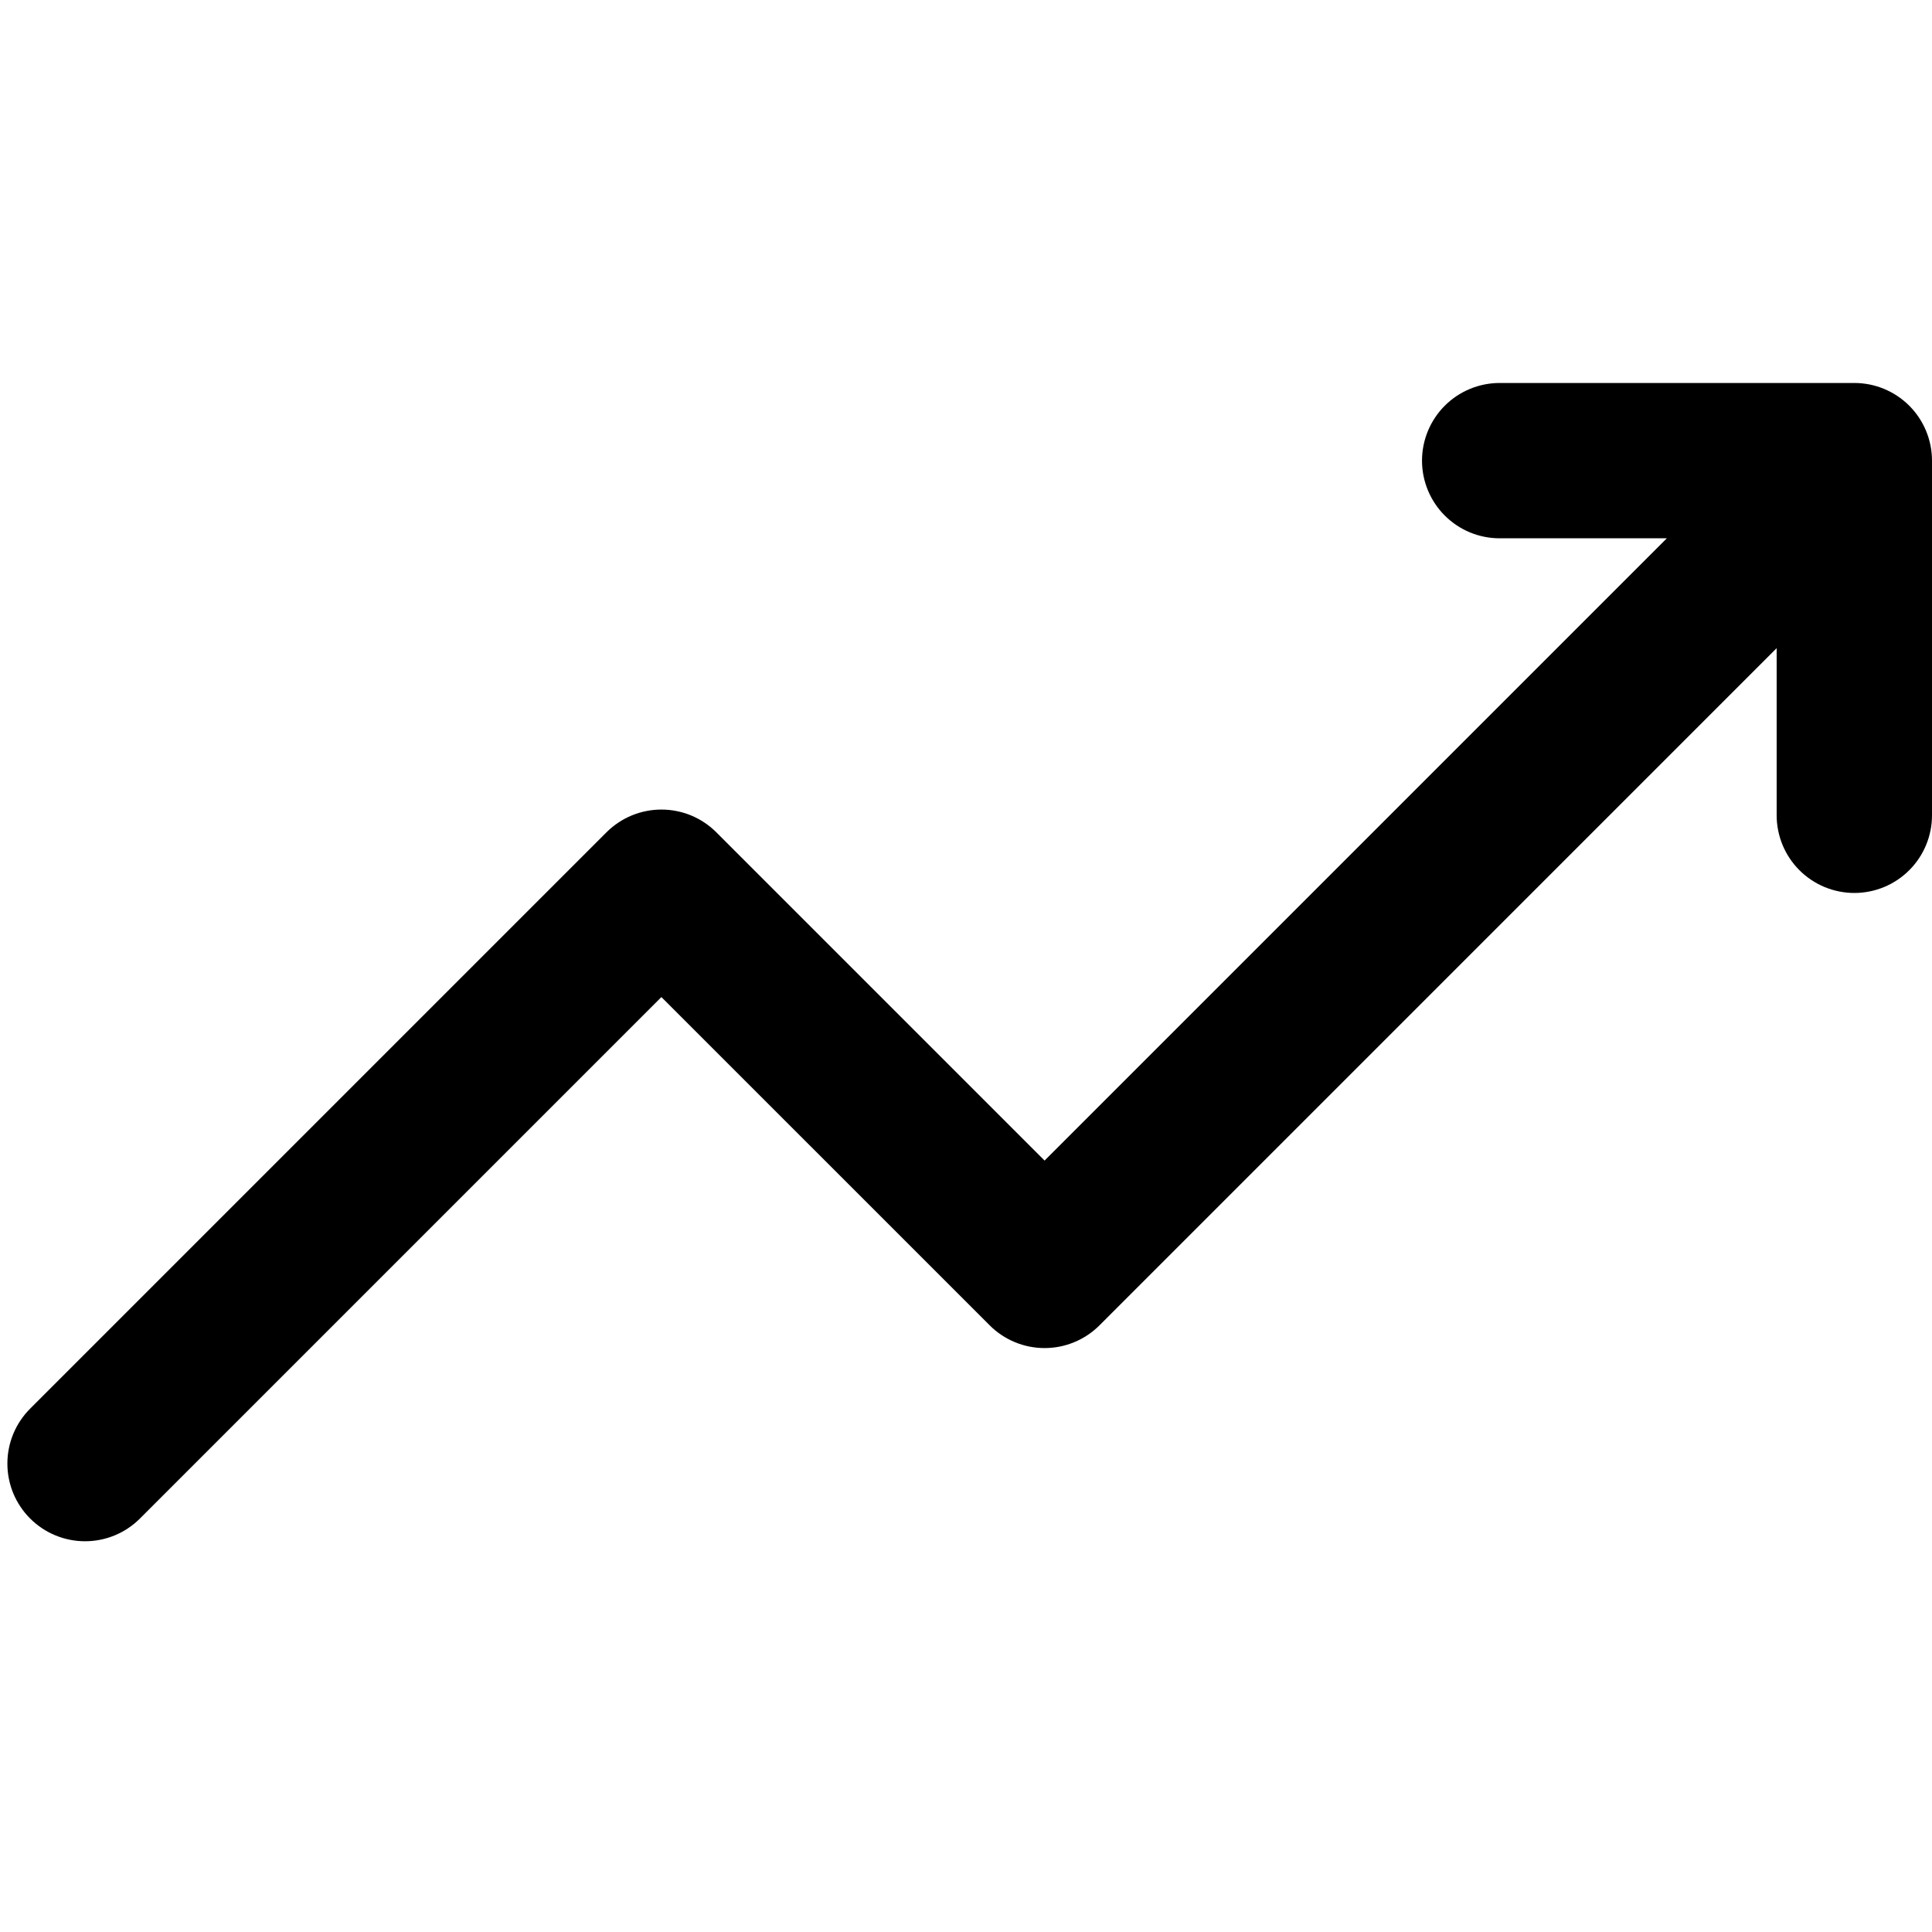 <svg xmlns="http://www.w3.org/2000/svg" xmlns:xlink="http://www.w3.org/1999/xlink" width="500" zoomAndPan="magnify" viewBox="0 0 375 375" height="500" preserveAspectRatio="xMidYMid meet"><defs><clipPath id="1e32a8ce54"><path d="M 1 74.297 L 375 74.297 L 375 300 L 1 300 Z M 1 74.297 " clip-rule="nonzero"></path></clipPath></defs><g clip-path="url(#1e32a8ce54)"><path fill="#000000" d="M 359.926 74.336 L 291.086 74.336 C 290.098 74.336 289.117 74.434 288.148 74.625 C 287.176 74.816 286.234 75.105 285.32 75.484 C 284.402 75.863 283.535 76.324 282.711 76.875 C 281.891 77.426 281.129 78.051 280.43 78.75 C 279.727 79.449 279.102 80.211 278.555 81.035 C 278.004 81.859 277.539 82.727 277.16 83.641 C 276.781 84.555 276.496 85.5 276.301 86.469 C 276.109 87.441 276.012 88.422 276.012 89.41 C 276.012 90.402 276.109 91.383 276.301 92.352 C 276.496 93.324 276.781 94.266 277.16 95.18 C 277.539 96.094 278.004 96.965 278.555 97.785 C 279.102 98.609 279.727 99.371 280.43 100.07 C 281.129 100.77 281.891 101.395 282.711 101.945 C 283.535 102.496 284.402 102.961 285.32 103.34 C 286.234 103.719 287.176 104.004 288.148 104.195 C 289.117 104.391 290.098 104.484 291.086 104.484 L 323.531 104.484 L 202.754 225.266 L 139.039 161.551 C 138.34 160.852 137.578 160.227 136.754 159.676 C 135.93 159.125 135.062 158.66 134.148 158.281 C 133.234 157.902 132.293 157.617 131.32 157.426 C 130.348 157.23 129.367 157.137 128.379 157.137 C 127.391 157.137 126.41 157.23 125.438 157.426 C 124.469 157.617 123.523 157.902 122.609 158.281 C 121.695 158.66 120.828 159.125 120.004 159.676 C 119.18 160.227 118.418 160.852 117.719 161.551 L 5.848 273.422 C 5.148 274.121 4.523 274.883 3.973 275.707 C 3.422 276.527 2.957 277.398 2.578 278.312 C 2.199 279.227 1.914 280.168 1.723 281.141 C 1.527 282.109 1.434 283.09 1.434 284.082 C 1.434 285.07 1.527 286.051 1.723 287.023 C 1.914 287.992 2.199 288.938 2.578 289.852 C 2.957 290.766 3.422 291.633 3.973 292.457 C 4.523 293.281 5.148 294.043 5.848 294.742 C 6.547 295.441 7.309 296.066 8.133 296.617 C 8.953 297.168 9.824 297.629 10.738 298.008 C 11.652 298.387 12.594 298.676 13.566 298.867 C 14.535 299.062 15.516 299.156 16.508 299.156 C 17.496 299.156 18.477 299.062 19.449 298.867 C 20.418 298.676 21.363 298.387 22.277 298.012 C 23.191 297.633 24.059 297.168 24.883 296.617 C 25.707 296.066 26.469 295.441 27.168 294.742 L 128.379 193.531 L 192.094 257.242 C 192.793 257.945 193.555 258.57 194.375 259.117 C 195.199 259.668 196.07 260.133 196.984 260.512 C 197.898 260.891 198.84 261.176 199.812 261.371 C 200.781 261.562 201.762 261.66 202.754 261.66 C 203.742 261.66 204.723 261.562 205.691 261.371 C 206.664 261.176 207.605 260.891 208.52 260.512 C 209.438 260.133 210.305 259.668 211.129 259.117 C 211.949 258.57 212.711 257.945 213.414 257.246 L 344.848 125.809 L 344.848 158.246 C 344.848 159.238 344.945 160.219 345.141 161.188 C 345.332 162.16 345.617 163.102 345.996 164.016 C 346.375 164.93 346.84 165.801 347.391 166.621 C 347.941 167.445 348.566 168.207 349.266 168.906 C 349.965 169.605 350.727 170.23 351.551 170.781 C 352.371 171.332 353.242 171.797 354.156 172.176 C 355.07 172.555 356.012 172.84 356.984 173.031 C 357.953 173.227 358.934 173.324 359.926 173.324 C 360.914 173.324 361.895 173.227 362.867 173.031 C 363.836 172.84 364.781 172.555 365.695 172.176 C 366.609 171.797 367.477 171.332 368.301 170.781 C 369.125 170.23 369.887 169.605 370.586 168.906 C 371.285 168.207 371.91 167.445 372.461 166.621 C 373.008 165.801 373.473 164.93 373.852 164.016 C 374.23 163.102 374.516 162.16 374.711 161.188 C 374.902 160.219 375 159.238 375 158.246 L 375 89.41 C 375 88.422 374.902 87.441 374.711 86.469 C 374.516 85.5 374.23 84.555 373.852 83.641 C 373.473 82.727 373.008 81.859 372.461 81.035 C 371.91 80.211 371.285 79.449 370.586 78.75 C 369.887 78.051 369.125 77.426 368.301 76.875 C 367.477 76.324 366.609 75.863 365.695 75.484 C 364.781 75.105 363.836 74.816 362.867 74.625 C 361.895 74.434 360.914 74.336 359.926 74.336 Z M 359.926 74.336 " fill-opacity="1" fill-rule="nonzero"></path></g></svg>